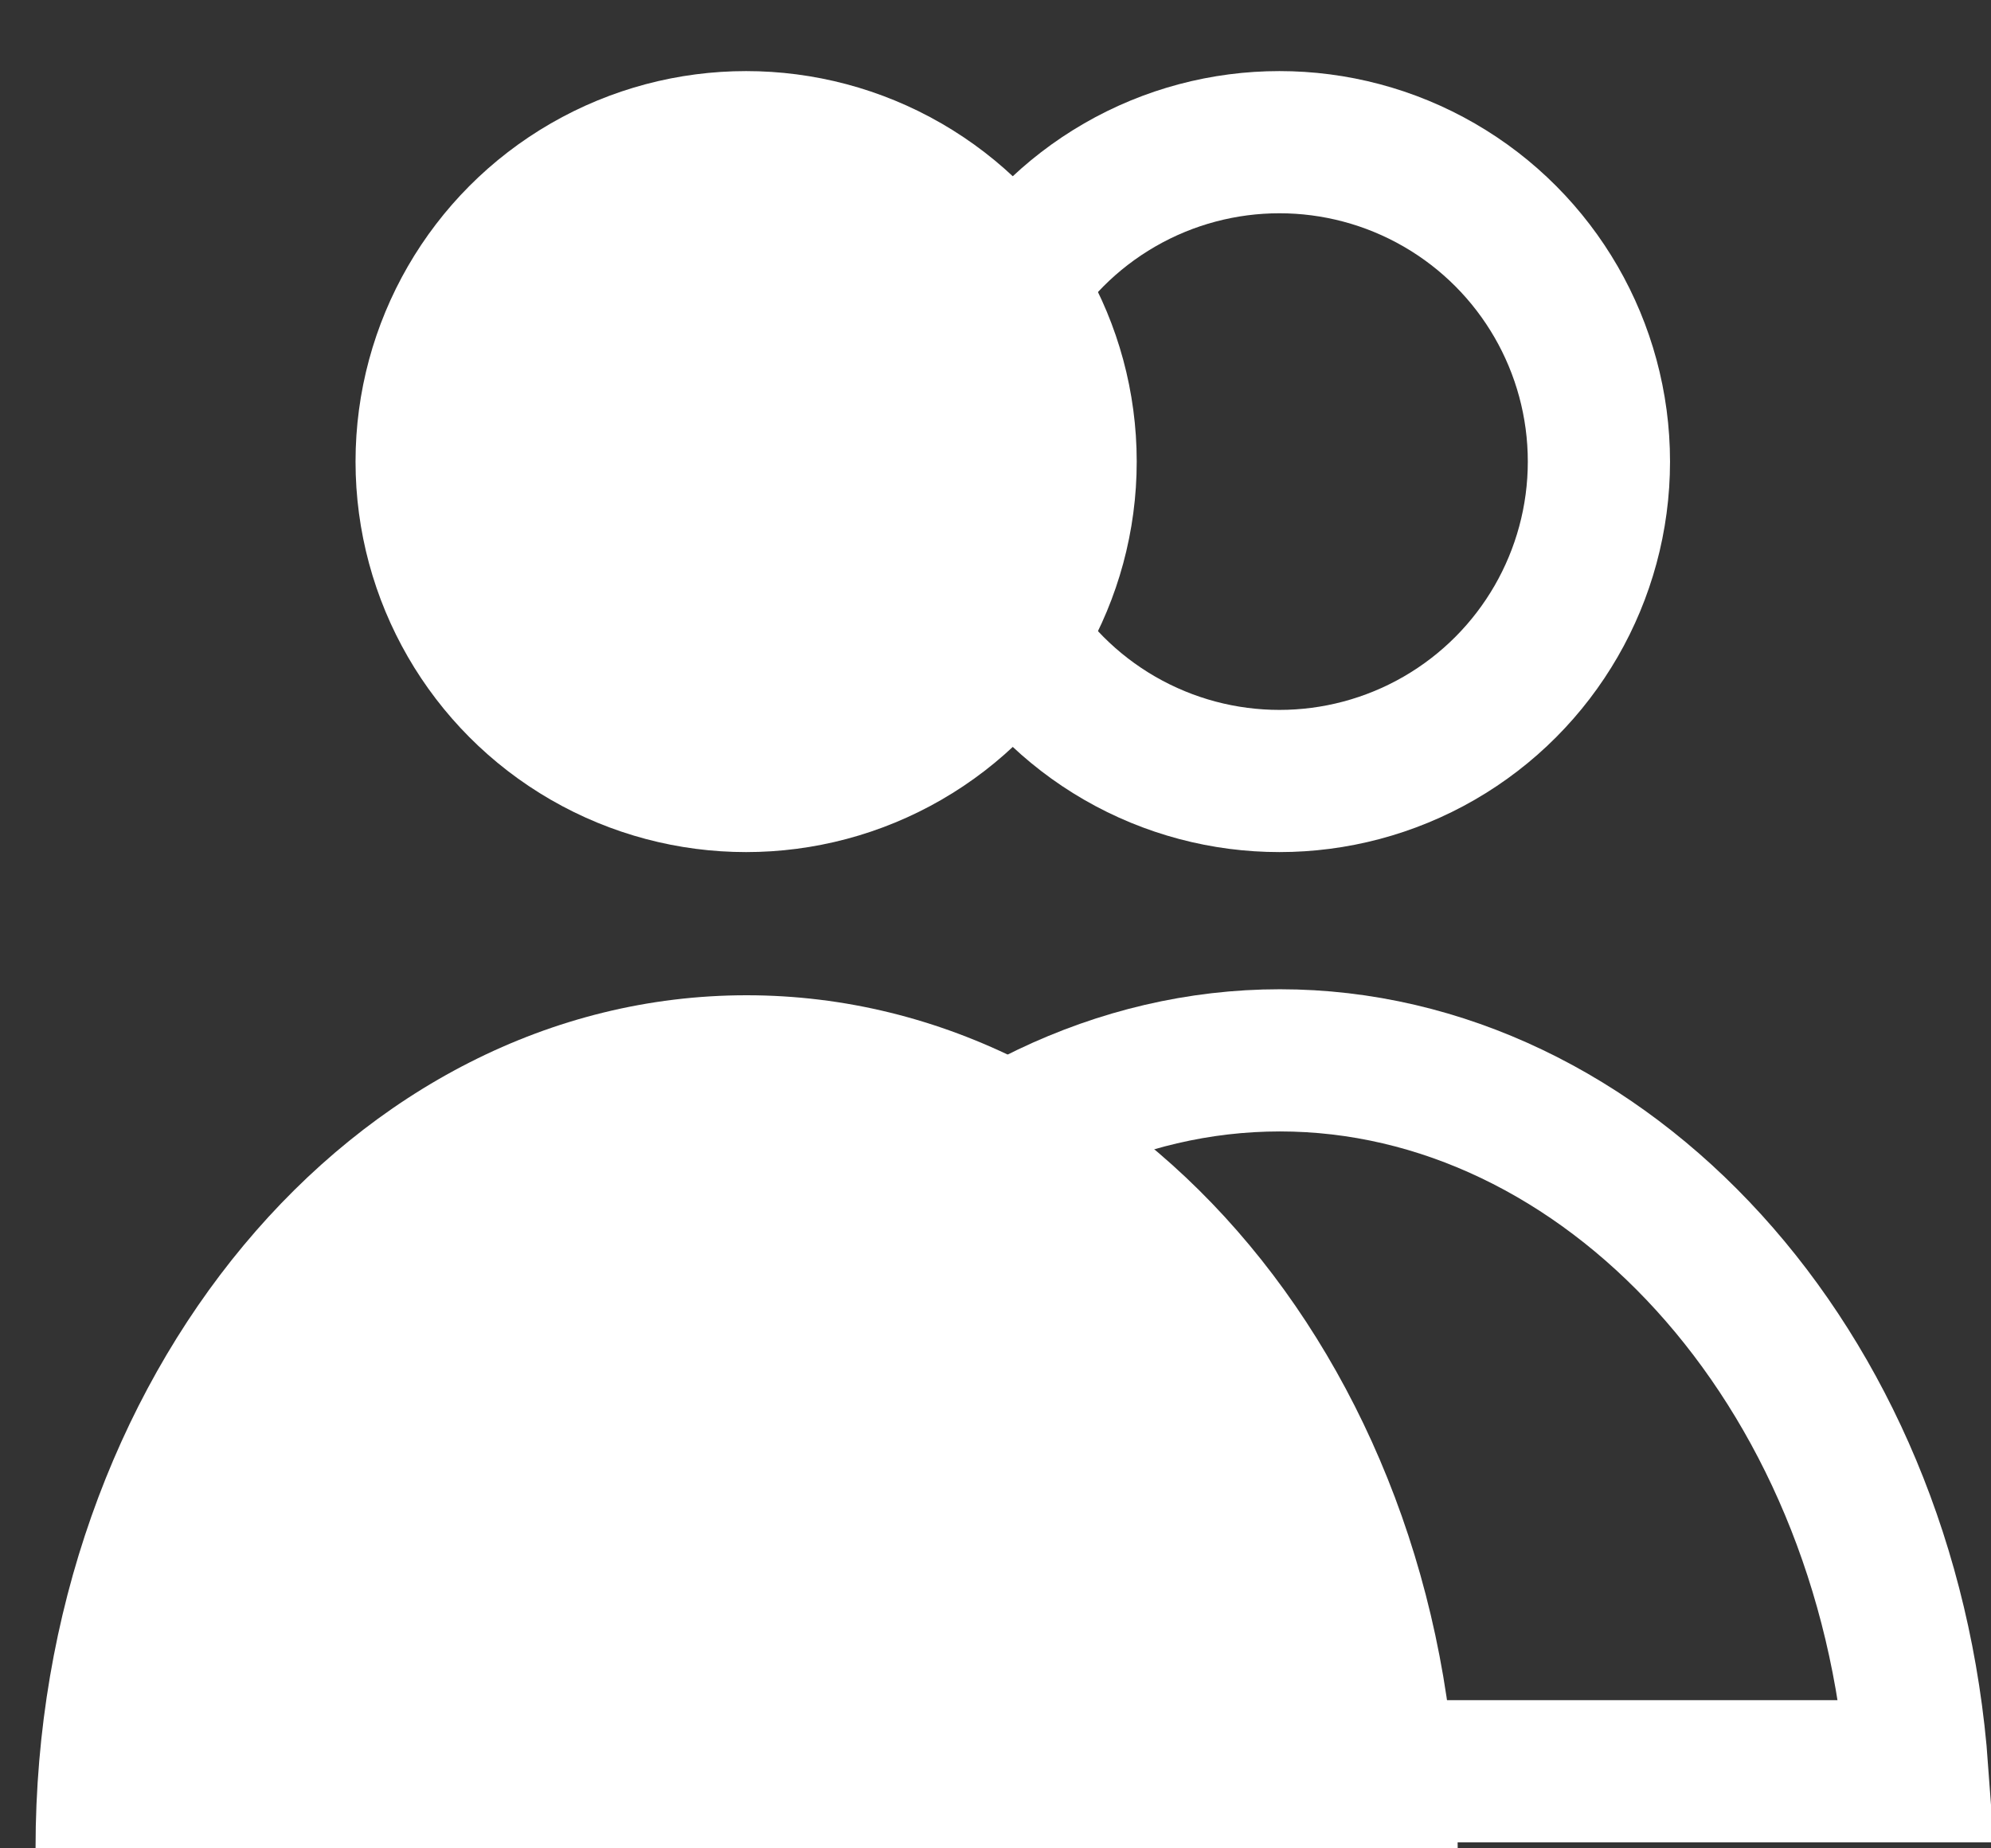 <?xml version="1.0" encoding="UTF-8"?> <svg xmlns="http://www.w3.org/2000/svg" width="56" height="52" viewBox="0 0 56 52" fill="none"><rect x="0" y="0" width="56" height="52" fill="#333333" stroke="none"/> <path d="M18.072 49.831C18.91 38.326 26.904 29.831 36 29.831C45.096 29.831 53.09 38.326 53.928 49.831H51.224H46.449H18.072Z" stroke="white" stroke-width="4"></path> <circle cx="35.986" cy="12.986" r="8.986" stroke="white" stroke-width="4"></circle> <path d="M41 52H1C1 38.745 9.954 28 21 28C32.046 28 41 38.745 41 52Z" fill="white"></path> <circle cx="20.986" cy="12.986" r="10.986" fill="white"></circle> </svg> 